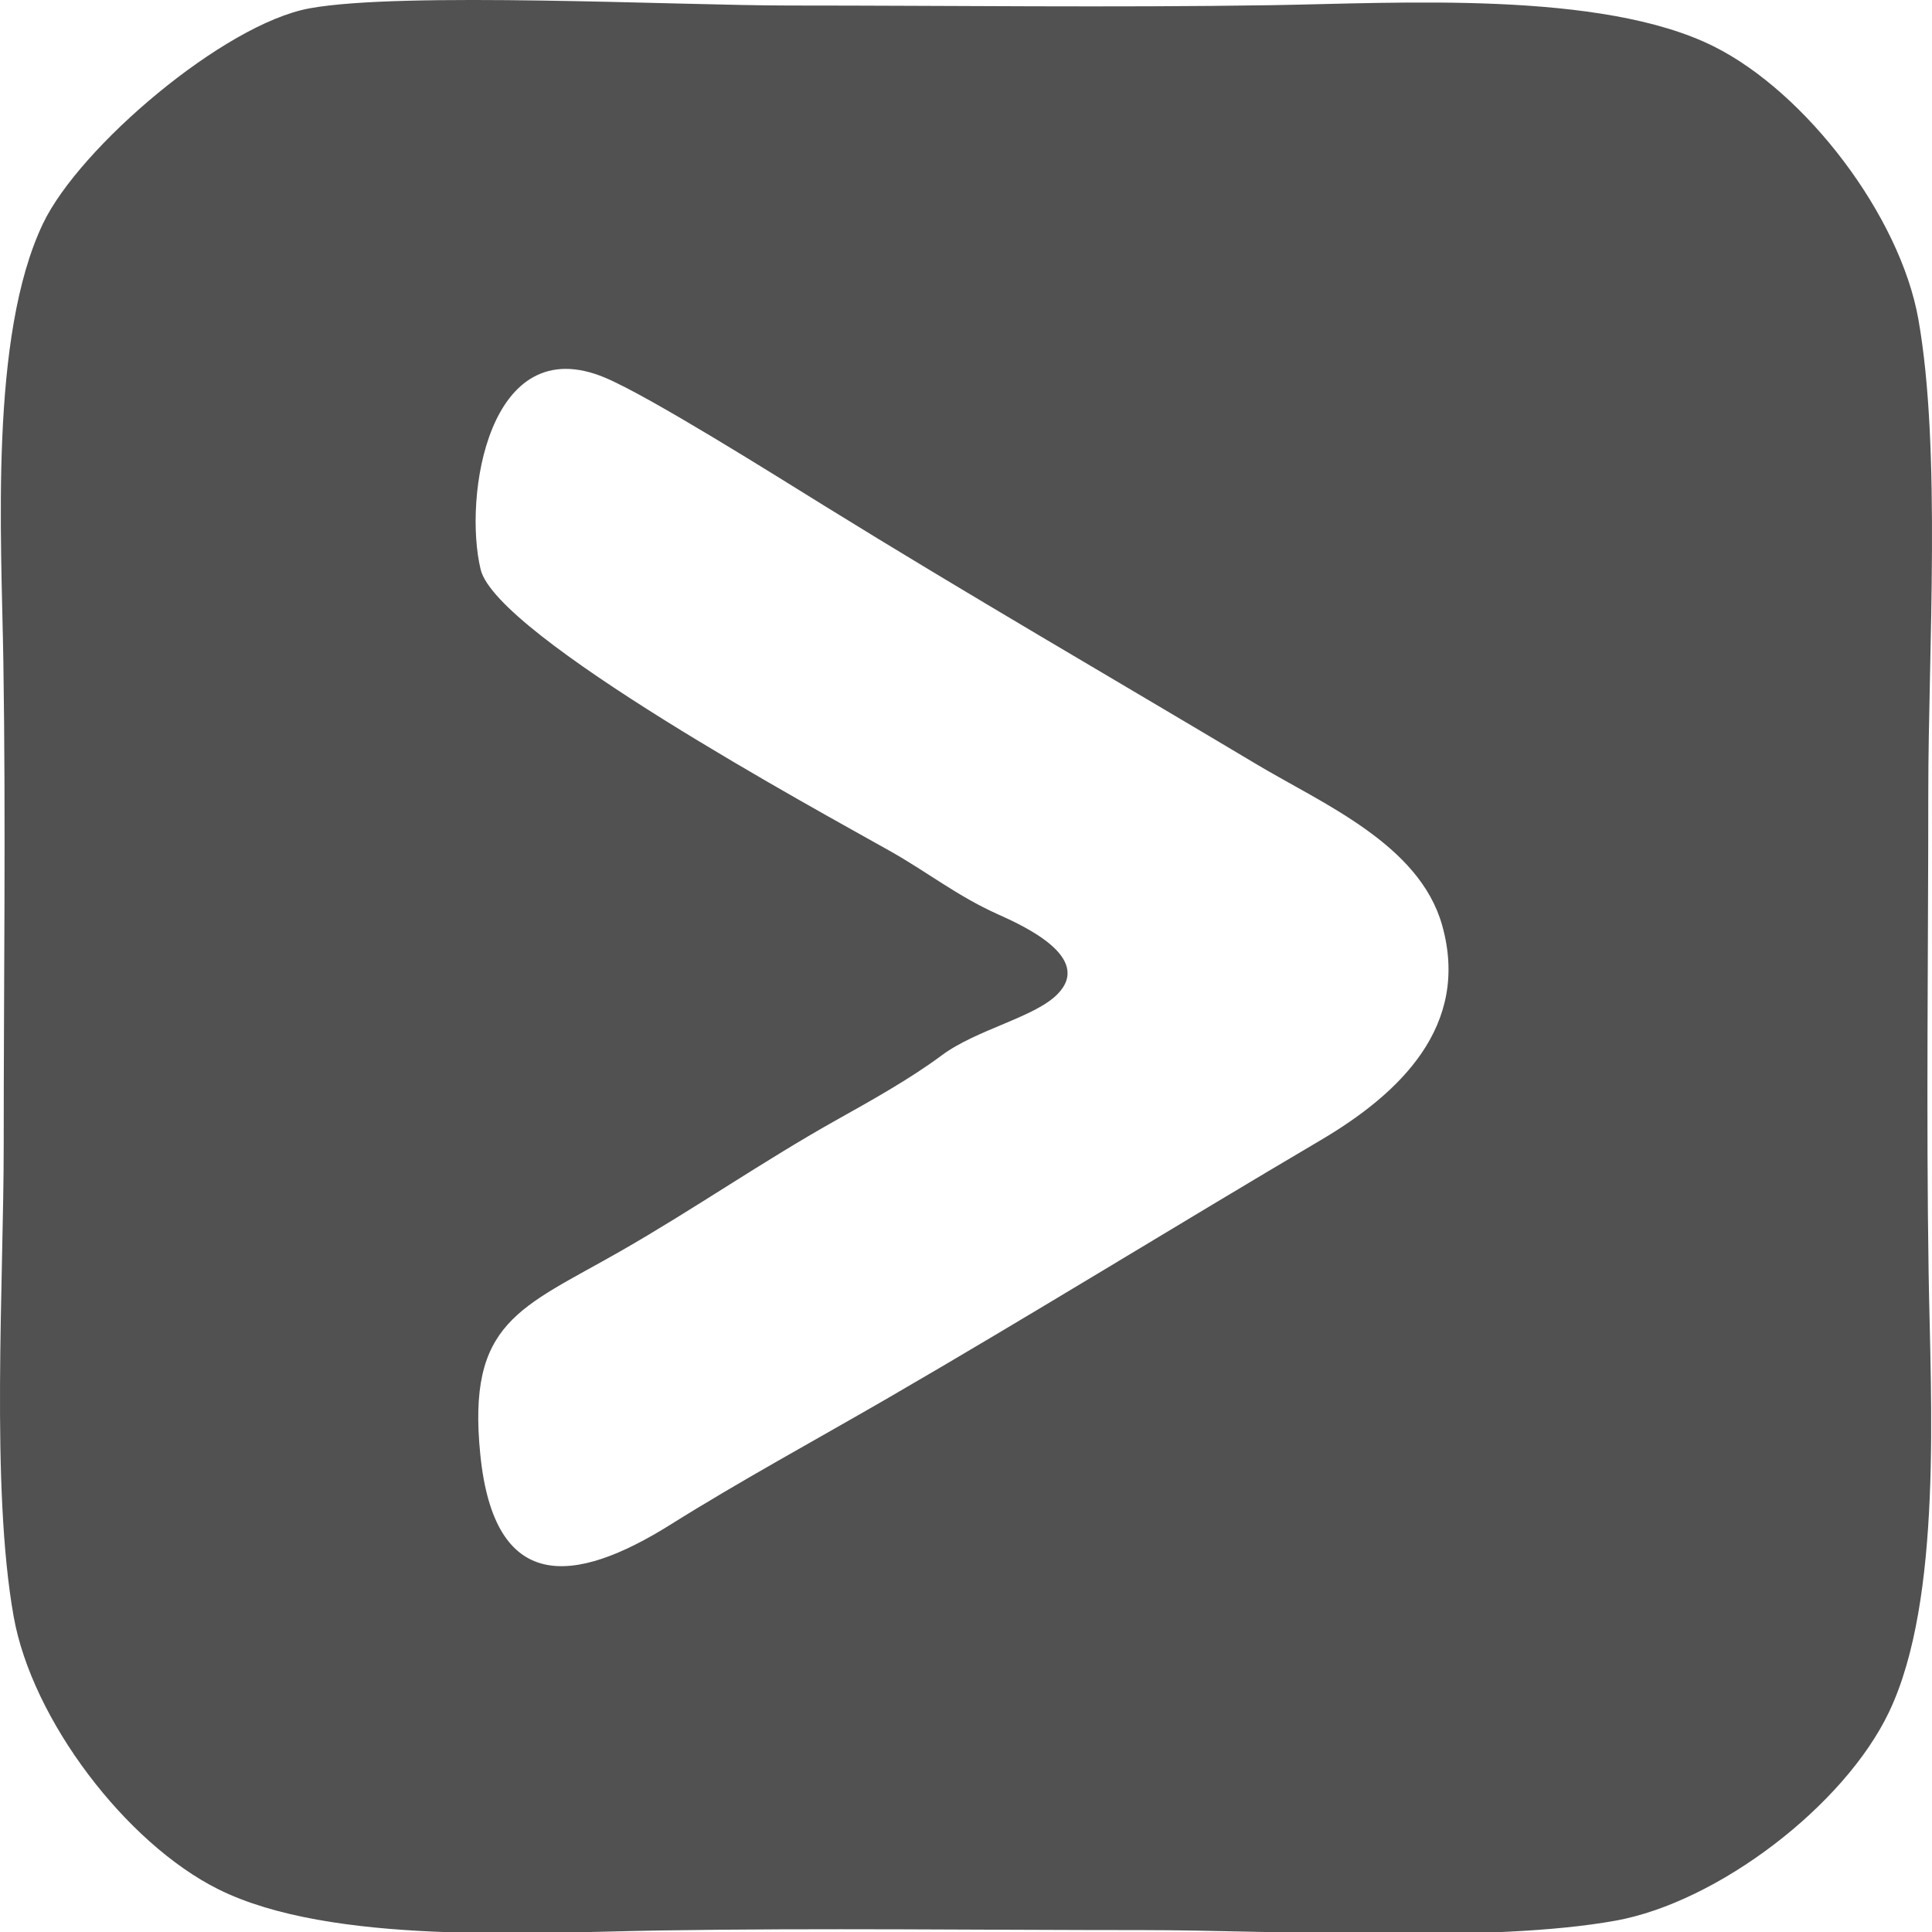 <?xml version="1.0" encoding="UTF-8"?>
<!DOCTYPE svg PUBLIC "-//W3C//DTD SVG 1.1//EN" "http://www.w3.org/Graphics/SVG/1.1/DTD/svg11.dtd">
<!-- Creator: CorelDRAW X8 -->
<svg xmlns="http://www.w3.org/2000/svg" xml:space="preserve" width="100mm" height="100mm" version="1.1" style="shape-rendering:geometricPrecision; text-rendering:geometricPrecision; image-rendering:optimizeQuality; fill-rule:evenodd; clip-rule:evenodd"
viewBox="0 0 100000 100000"
 xmlns:xlink="http://www.w3.org/1999/xlink">
 <defs>
  <style type="text/css">
   <![CDATA[
    .fil0 {fill:#515151}
   ]]>
  </style>
 </defs>
 <g id="Layer_x0020_1">
  <path class="fil0" d="M24878 29474c-902,-3721 386,-12457 6431,-9929 2309,965 8910,5118 11376,6644 7367,4560 14911,8924 22353,13369 3435,2052 8426,4145 9606,8329 1469,5207 -2184,8710 -6285,11127 -7458,4396 -14922,9015 -22383,13340 -3672,2129 -7682,4309 -11250,6547 -5042,3163 -9138,3551 -9864,-3599 -702,-6910 2064,-7570 7269,-10549 3787,-2168 7364,-4650 11110,-6752 1804,-1011 3852,-2148 5498,-3373 1812,-1350 4832,-1970 6006,-3180 1845,-1900 -1786,-3537 -3110,-4132 -2083,-935 -3632,-2178 -5594,-3282 -3736,-2104 -20326,-11110 -21163,-14560zm-8858 -29042c-4427,809 -11907,7184 -13796,11143 -2781,5829 -2152,16179 -2050,22673 130,8299 18,16686 18,24995 0,7148 -679,17717 515,24428 952,5353 5820,11742 10599,14120 5823,2898 16300,2233 22847,2130 8300,-131 16687,-19 24995,-19 7009,0 17965,690 24486,-491 5270,-955 11819,-5928 14142,-10798 2781,-5828 2152,-16178 2050,-22672 -130,-8299 -18,-16686 -18,-24995 0,-7149 679,-17718 -515,-24429 -952,-5352 -5820,-11741 -10599,-14120 -5823,-2897 -16300,-2232 -22847,-2129 -8300,130 -16686,18 -24995,18 -5763,0 -20035,-732 -24832,146z"/>
 </g>
</svg>
